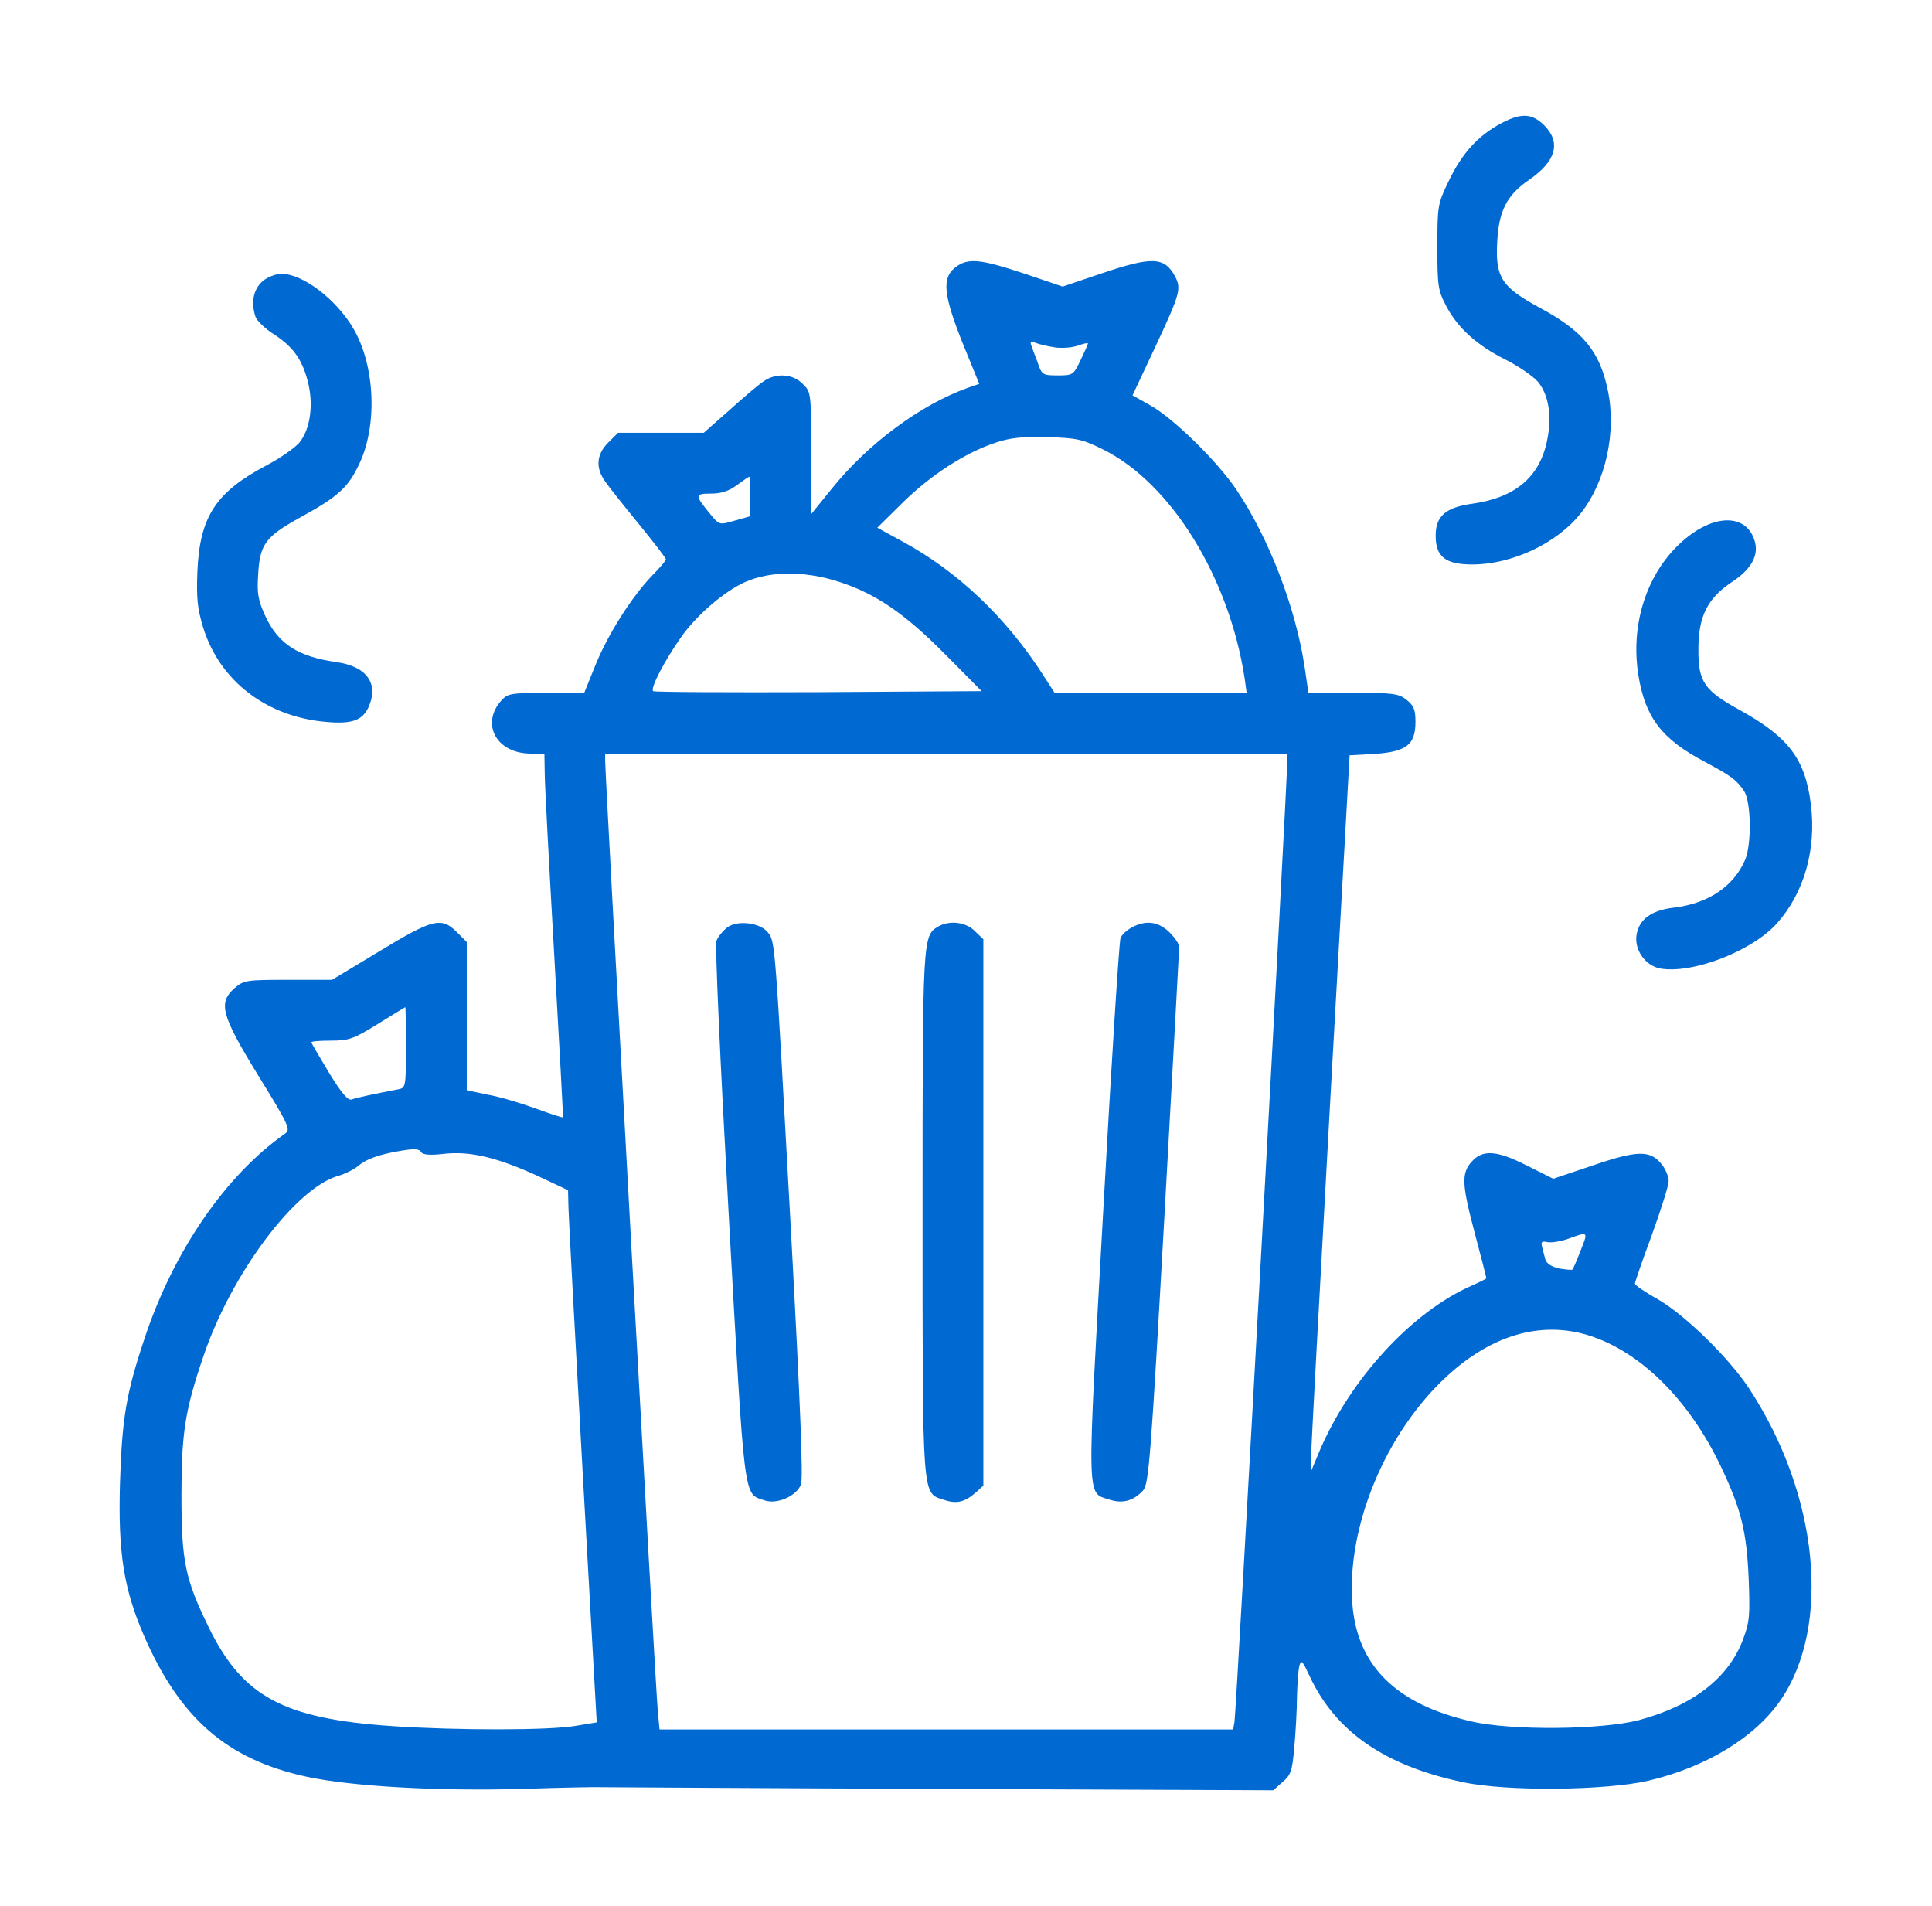 <svg width="73" height="72" viewBox="0 0 73 72" fill="none" xmlns="http://www.w3.org/2000/svg">
<path d="M56.593 4.728C55.764 5.213 55.203 5.851 54.705 6.91C54.323 7.7 54.31 7.815 54.31 9.333C54.31 10.813 54.335 10.979 54.654 11.579C55.088 12.395 55.803 13.046 56.9 13.594C57.384 13.837 57.933 14.219 58.111 14.423C58.52 14.921 58.647 15.725 58.456 16.643C58.175 18.021 57.257 18.799 55.637 19.029C54.616 19.169 54.246 19.501 54.246 20.241C54.246 21.032 54.616 21.325 55.624 21.325C57.142 21.325 58.839 20.521 59.732 19.386C60.663 18.212 61.084 16.337 60.752 14.755C60.446 13.262 59.808 12.497 58.137 11.604C56.759 10.851 56.504 10.482 56.568 9.206C56.619 7.981 56.925 7.369 57.793 6.782C58.8 6.08 58.992 5.379 58.341 4.728C57.856 4.256 57.435 4.256 56.593 4.728Z" fill="#0069D2"/>
<path d="M36.082 10.113C35.585 10.508 35.648 11.146 36.376 12.971L37.001 14.502L36.592 14.642C34.794 15.28 32.791 16.759 31.413 18.482L30.648 19.426V17.117C30.648 14.833 30.648 14.808 30.329 14.502C29.959 14.119 29.321 14.081 28.862 14.399C28.683 14.514 28.109 14.999 27.573 15.484L26.591 16.351H24.971H23.351L22.981 16.721C22.547 17.155 22.496 17.652 22.84 18.15C22.955 18.329 23.529 19.056 24.116 19.77C24.69 20.472 25.162 21.084 25.162 21.135C25.162 21.173 24.933 21.454 24.639 21.747C23.874 22.538 22.942 24.006 22.483 25.166L22.075 26.174H20.646C19.319 26.174 19.192 26.2 18.95 26.455C18.146 27.348 18.758 28.47 20.059 28.47H20.57L20.582 29.198C20.582 29.606 20.748 32.693 20.94 36.061C21.131 39.429 21.284 42.197 21.271 42.21C21.259 42.235 20.799 42.082 20.238 41.878C19.677 41.674 18.873 41.432 18.426 41.355L17.636 41.189V38.395V35.589L17.265 35.219C16.679 34.632 16.36 34.709 14.344 35.933L12.545 37.018H10.887C9.318 37.018 9.216 37.03 8.871 37.324C8.234 37.885 8.348 38.332 9.764 40.641C10.951 42.567 10.989 42.682 10.759 42.835C8.514 44.417 6.55 47.274 5.453 50.591C4.764 52.658 4.611 53.589 4.534 56.026C4.457 58.641 4.674 60.019 5.427 61.766C6.792 64.917 8.578 66.474 11.589 67.124C13.298 67.494 16.589 67.673 19.728 67.584C21.207 67.532 22.598 67.507 22.802 67.52C23.019 67.52 28.798 67.558 35.648 67.584L48.112 67.635L48.456 67.328C48.775 67.061 48.826 66.907 48.903 66.027C48.954 65.466 49.005 64.611 49.005 64.126C49.018 63.629 49.056 63.106 49.094 62.94C49.171 62.685 49.209 62.736 49.477 63.31C50.459 65.415 52.309 66.703 55.269 67.328C56.914 67.686 60.652 67.647 62.272 67.277C64.454 66.767 66.304 65.644 67.273 64.241C69.212 61.422 68.715 56.447 66.087 52.454C65.334 51.306 63.676 49.685 62.642 49.086C62.157 48.818 61.775 48.55 61.775 48.499C61.775 48.435 62.056 47.619 62.413 46.662C62.757 45.705 63.05 44.787 63.05 44.621C63.05 44.455 62.936 44.174 62.795 43.996C62.362 43.447 61.89 43.447 60.206 44.021L58.688 44.532L57.667 44.021C56.557 43.46 56.021 43.422 55.613 43.881C55.218 44.315 55.23 44.723 55.703 46.509C55.958 47.466 56.162 48.269 56.162 48.295C56.162 48.308 55.919 48.435 55.626 48.563C53.368 49.545 51.033 52.071 49.86 54.814L49.541 55.579V55.005C49.541 54.686 49.873 48.601 50.268 41.483L50.995 28.534L51.697 28.496C53.113 28.432 53.483 28.177 53.483 27.271C53.483 26.812 53.419 26.659 53.151 26.442C52.845 26.2 52.641 26.174 51.123 26.174H49.439L49.286 25.141C48.941 22.921 47.946 20.331 46.721 18.507C45.994 17.423 44.361 15.828 43.494 15.331L42.792 14.935L43.673 13.06C44.591 11.095 44.642 10.904 44.4 10.445C44.004 9.705 43.545 9.679 41.619 10.33L40.152 10.827L38.685 10.33C37.026 9.781 36.567 9.73 36.082 10.113ZM39.858 13.124C40.113 13.162 40.496 13.136 40.713 13.06C40.93 12.983 41.108 12.945 41.108 12.971C41.108 13.009 40.981 13.29 40.828 13.608C40.56 14.17 40.534 14.182 39.96 14.182C39.399 14.182 39.361 14.157 39.208 13.698C39.106 13.443 39.004 13.149 38.965 13.047C38.914 12.907 38.953 12.881 39.144 12.958C39.271 13.009 39.603 13.085 39.858 13.124ZM41.67 16.976C44.234 18.239 46.441 21.799 47.028 25.626L47.104 26.174H43.468H39.846L39.412 25.498C38.008 23.317 36.184 21.582 34.079 20.446L33.148 19.936L34.105 18.992C35.164 17.946 36.49 17.091 37.626 16.721C38.187 16.53 38.659 16.492 39.59 16.517C40.675 16.543 40.904 16.594 41.67 16.976ZM28.351 18.762V19.502L27.765 19.668C27.191 19.834 27.178 19.834 26.872 19.464C26.247 18.711 26.234 18.648 26.859 18.648C27.241 18.648 27.535 18.558 27.841 18.329C28.084 18.15 28.288 18.01 28.313 18.01C28.339 18.01 28.351 18.341 28.351 18.762ZM31.732 21.99C33.097 22.436 34.181 23.176 35.687 24.694L37.09 26.11L30.916 26.149C27.522 26.161 24.703 26.149 24.677 26.11C24.563 25.996 25.137 24.911 25.762 24.031C26.285 23.304 27.191 22.487 27.969 22.079C28.925 21.569 30.341 21.531 31.732 21.99ZM48.635 28.815C48.648 29.453 46.709 64.751 46.645 65.045L46.594 65.338H35.763H24.92L24.856 64.662C24.779 64.011 22.866 29.325 22.866 28.751V28.47H35.751H48.635V28.815ZM15.339 39.569C15.339 41.049 15.326 41.1 15.059 41.151C14.191 41.317 13.464 41.47 13.298 41.534C13.158 41.597 12.915 41.317 12.431 40.526C12.073 39.926 11.767 39.416 11.767 39.378C11.767 39.339 12.099 39.314 12.507 39.314C13.183 39.314 13.362 39.25 14.268 38.689C14.816 38.344 15.288 38.064 15.314 38.051C15.326 38.038 15.339 38.727 15.339 39.569ZM15.926 43.536C15.977 43.626 16.27 43.651 16.806 43.587C17.789 43.486 18.796 43.728 20.353 44.442L21.463 44.965L21.475 45.488C21.475 45.782 21.718 50.298 22.011 55.541L22.547 65.07L21.769 65.198C20.799 65.376 17.265 65.376 14.816 65.211C10.708 64.93 9.178 64.101 7.902 61.511C6.996 59.661 6.856 59.011 6.856 56.472C6.856 54.138 6.996 53.257 7.685 51.242C8.744 48.103 11.193 44.85 12.801 44.417C13.056 44.34 13.387 44.174 13.553 44.034C13.834 43.792 14.331 43.613 15.084 43.486C15.671 43.383 15.837 43.396 15.926 43.536ZM59.721 47.249C59.581 47.619 59.44 47.938 59.415 47.963C59.389 47.989 59.172 47.963 58.917 47.925C58.637 47.861 58.445 47.746 58.394 47.593C58.356 47.466 58.305 47.249 58.267 47.108C58.216 46.917 58.254 46.879 58.483 46.93C58.649 46.955 59.007 46.892 59.287 46.789C60.014 46.522 60.014 46.522 59.721 47.249ZM59.989 50.438C61.953 51.038 63.803 52.849 65.015 55.388C65.793 57.021 65.997 57.85 66.074 59.661C66.125 61.026 66.112 61.269 65.857 61.945C65.308 63.399 63.969 64.433 61.941 64.981C60.55 65.351 57.093 65.389 55.588 65.032C52.743 64.382 51.276 62.927 51.097 60.58C50.88 57.671 52.36 54.112 54.682 51.982C56.366 50.438 58.203 49.902 59.989 50.438Z" fill="#0069D2"/>
<path d="M27.483 35.034C27.317 35.162 27.139 35.379 27.075 35.532C27.011 35.697 27.202 39.895 27.534 45.89C28.146 56.874 28.082 56.415 28.886 56.683C29.358 56.849 30.098 56.517 30.264 56.083C30.353 55.841 30.238 53.009 29.881 46.413C29.282 35.532 29.294 35.57 29.014 35.225C28.72 34.855 27.866 34.754 27.483 35.034Z" fill="#0069D2"/>
<path d="M35.459 35C34.859 35.345 34.859 35.396 34.859 45.831C34.859 56.738 34.834 56.394 35.663 56.662C36.148 56.828 36.454 56.751 36.875 56.381L37.156 56.126V45.806V35.485L36.837 35.179C36.505 34.834 35.88 34.758 35.459 35Z" fill="#0069D2"/>
<path d="M42.758 35.042C42.566 35.145 42.375 35.323 42.337 35.451C42.286 35.578 41.992 40.209 41.686 45.733C41.061 56.908 41.048 56.372 41.916 56.653C42.413 56.819 42.834 56.704 43.191 56.308C43.408 56.079 43.485 55.058 43.995 45.988C44.301 40.464 44.556 35.859 44.556 35.77C44.556 35.667 44.391 35.425 44.187 35.221C43.766 34.813 43.294 34.749 42.758 35.042Z" fill="#0069D2"/>
<path d="M9.92 10.625C9.576 10.931 9.474 11.416 9.653 11.965C9.704 12.118 10.023 12.424 10.367 12.641C11.094 13.113 11.451 13.623 11.655 14.516C11.847 15.358 11.707 16.238 11.311 16.723C11.132 16.927 10.584 17.31 10.099 17.565C8.16 18.585 7.548 19.504 7.458 21.596C7.42 22.604 7.458 22.987 7.675 23.701C8.3 25.729 10.074 27.082 12.319 27.273C13.288 27.362 13.697 27.222 13.926 26.712C14.322 25.831 13.862 25.181 12.727 25.015C11.26 24.811 10.507 24.326 10.023 23.267C9.755 22.68 9.704 22.425 9.755 21.698C9.818 20.576 10.023 20.282 11.286 19.581C12.752 18.777 13.135 18.445 13.556 17.565C14.271 16.111 14.181 13.827 13.352 12.411C12.701 11.301 11.439 10.344 10.635 10.344C10.418 10.344 10.099 10.472 9.92 10.625Z" fill="#0069D2"/>
<path d="M63.919 20.169C62.363 21.292 61.572 23.372 61.903 25.489C62.158 27.097 62.784 27.926 64.416 28.78C65.437 29.329 65.603 29.457 65.896 29.878C66.164 30.273 66.19 31.855 65.947 32.467C65.514 33.488 64.544 34.139 63.23 34.292C62.401 34.394 61.942 34.725 61.84 35.299C61.737 35.873 62.158 36.473 62.72 36.588C63.944 36.805 66.202 35.937 67.147 34.878C68.167 33.73 68.639 32.097 68.422 30.375C68.205 28.666 67.58 27.849 65.743 26.829C64.391 26.089 64.161 25.757 64.174 24.507C64.174 23.295 64.519 22.606 65.412 22.007C66.139 21.535 66.445 21.024 66.317 20.501C66.075 19.519 65.029 19.379 63.919 20.169Z" fill="#0069D2"/>
</svg>
